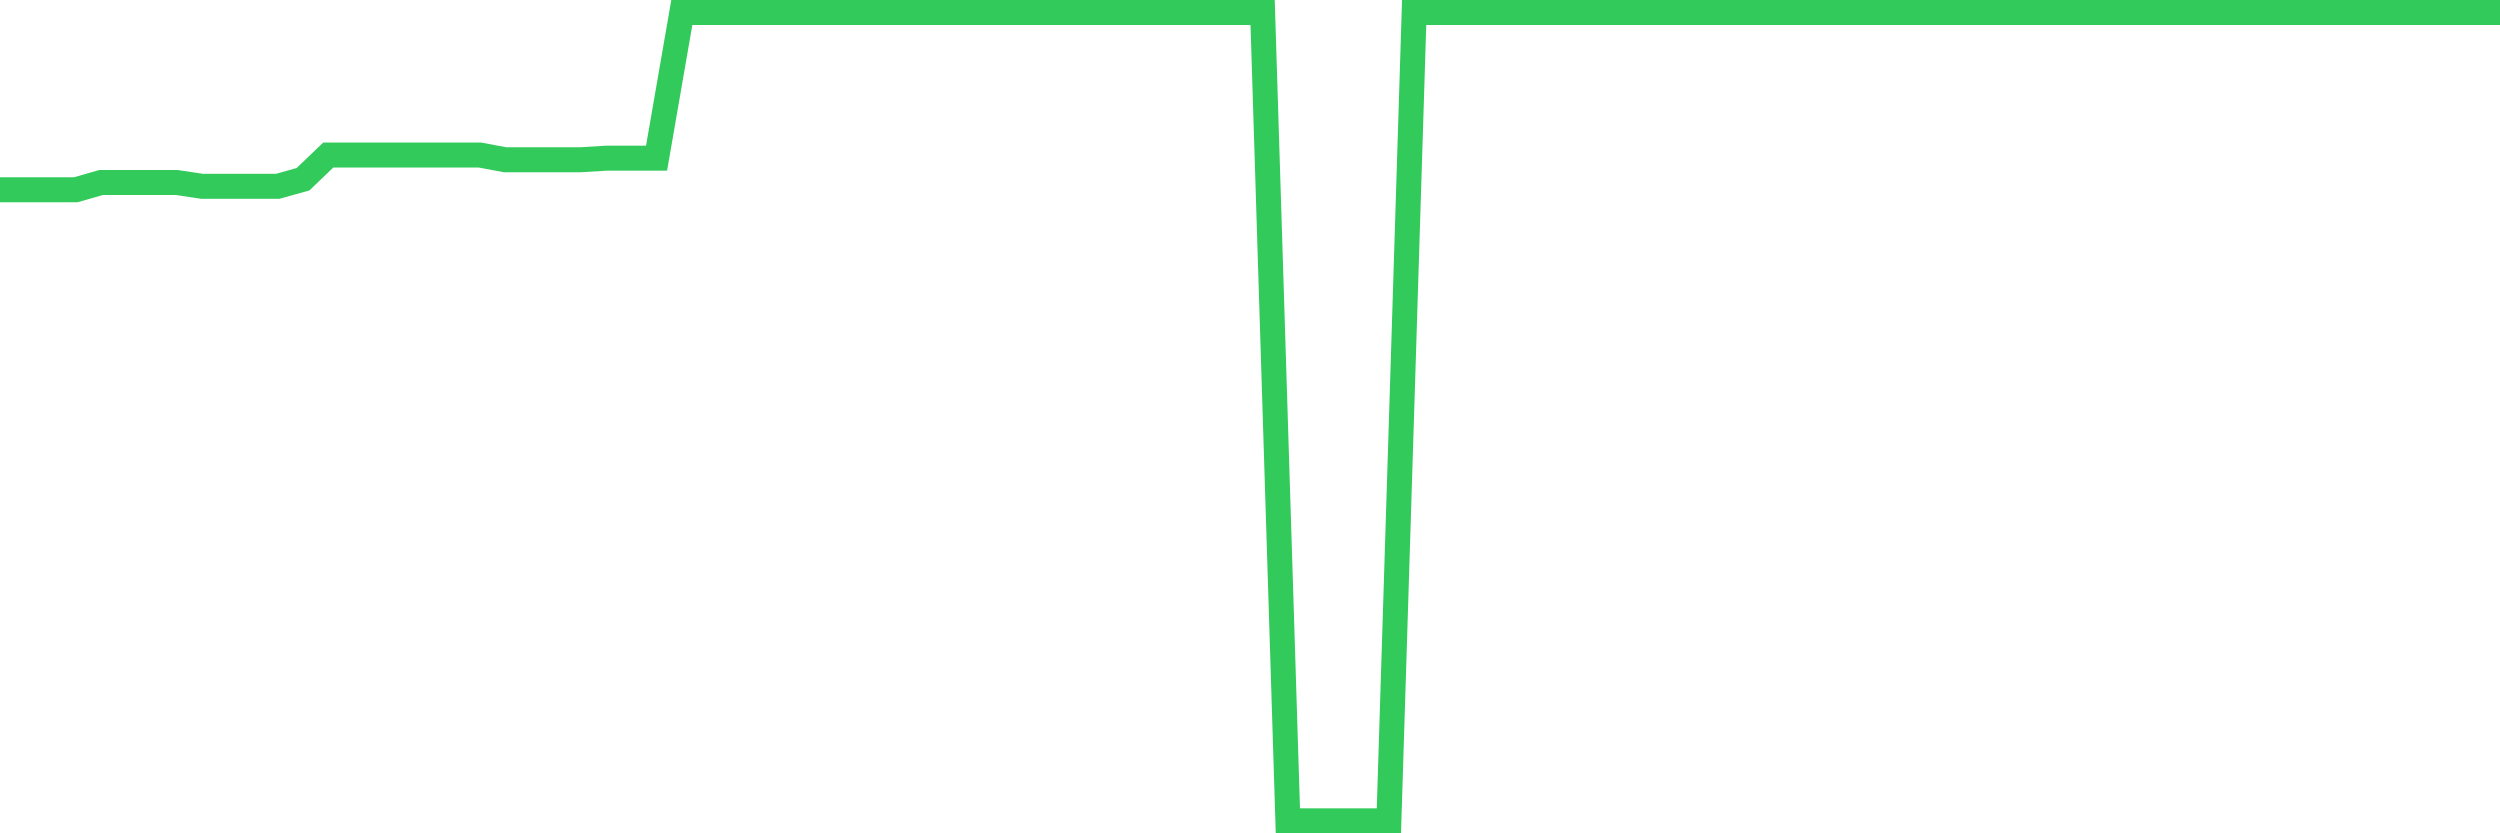 <svg
  xmlns="http://www.w3.org/2000/svg"
  xmlns:xlink="http://www.w3.org/1999/xlink"
  width="120"
  height="40"
  viewBox="0 0 120 40"
  preserveAspectRatio="none"
>
  <polyline
    points="0,9.109 1.212,9.109 2.424,9.109 3.636,9.109 4.848,8.761 6.061,8.761 7.273,8.761 8.485,8.761 9.697,8.942 10.909,8.942 12.121,8.942 13.333,8.942 14.545,8.603 15.758,7.441 16.97,7.441 18.182,7.441 19.394,7.441 20.606,7.441 21.818,7.441 23.03,7.441 24.242,7.668 25.455,7.668 26.667,7.668 27.879,7.668 29.091,7.593 30.303,7.593 31.515,7.593 32.727,0.6 33.939,0.6 35.152,0.6 36.364,0.6 37.576,0.6 38.788,0.6 40,0.6 41.212,0.6 42.424,0.6 43.636,0.6 44.848,0.6 46.061,0.6 47.273,0.6 48.485,0.6 49.697,0.6 50.909,0.6 52.121,0.6 53.333,0.6 54.545,0.6 55.758,0.6 56.97,0.6 58.182,0.6 59.394,0.6 60.606,0.6 61.818,39.4 63.03,39.4 64.242,39.4 65.455,39.4 66.667,39.4 67.879,0.6 69.091,0.6 70.303,0.6 71.515,0.6 72.727,0.6 73.939,0.6 75.152,0.6 76.364,0.6 77.576,0.6 78.788,0.6 80,0.6 81.212,0.6 82.424,0.6 83.636,0.6 84.848,0.6 86.061,0.6 87.273,0.6 88.485,0.6 89.697,0.6 90.909,0.6 92.121,0.6 93.333,0.6 94.545,0.6 95.758,0.6 96.97,0.6 98.182,0.6 99.394,0.6 100.606,0.6 101.818,0.6 103.03,0.6 104.242,0.6 105.455,0.6 106.667,0.6 107.879,0.6 109.091,0.6 110.303,0.6 111.515,0.6 112.727,0.6 113.939,0.6 115.152,0.6 116.364,0.6 117.576,0.6 118.788,0.6 120,0.6"
    fill="none"
    stroke="#32ca5b"
    stroke-width="1.2"
  >
  </polyline>
</svg>
